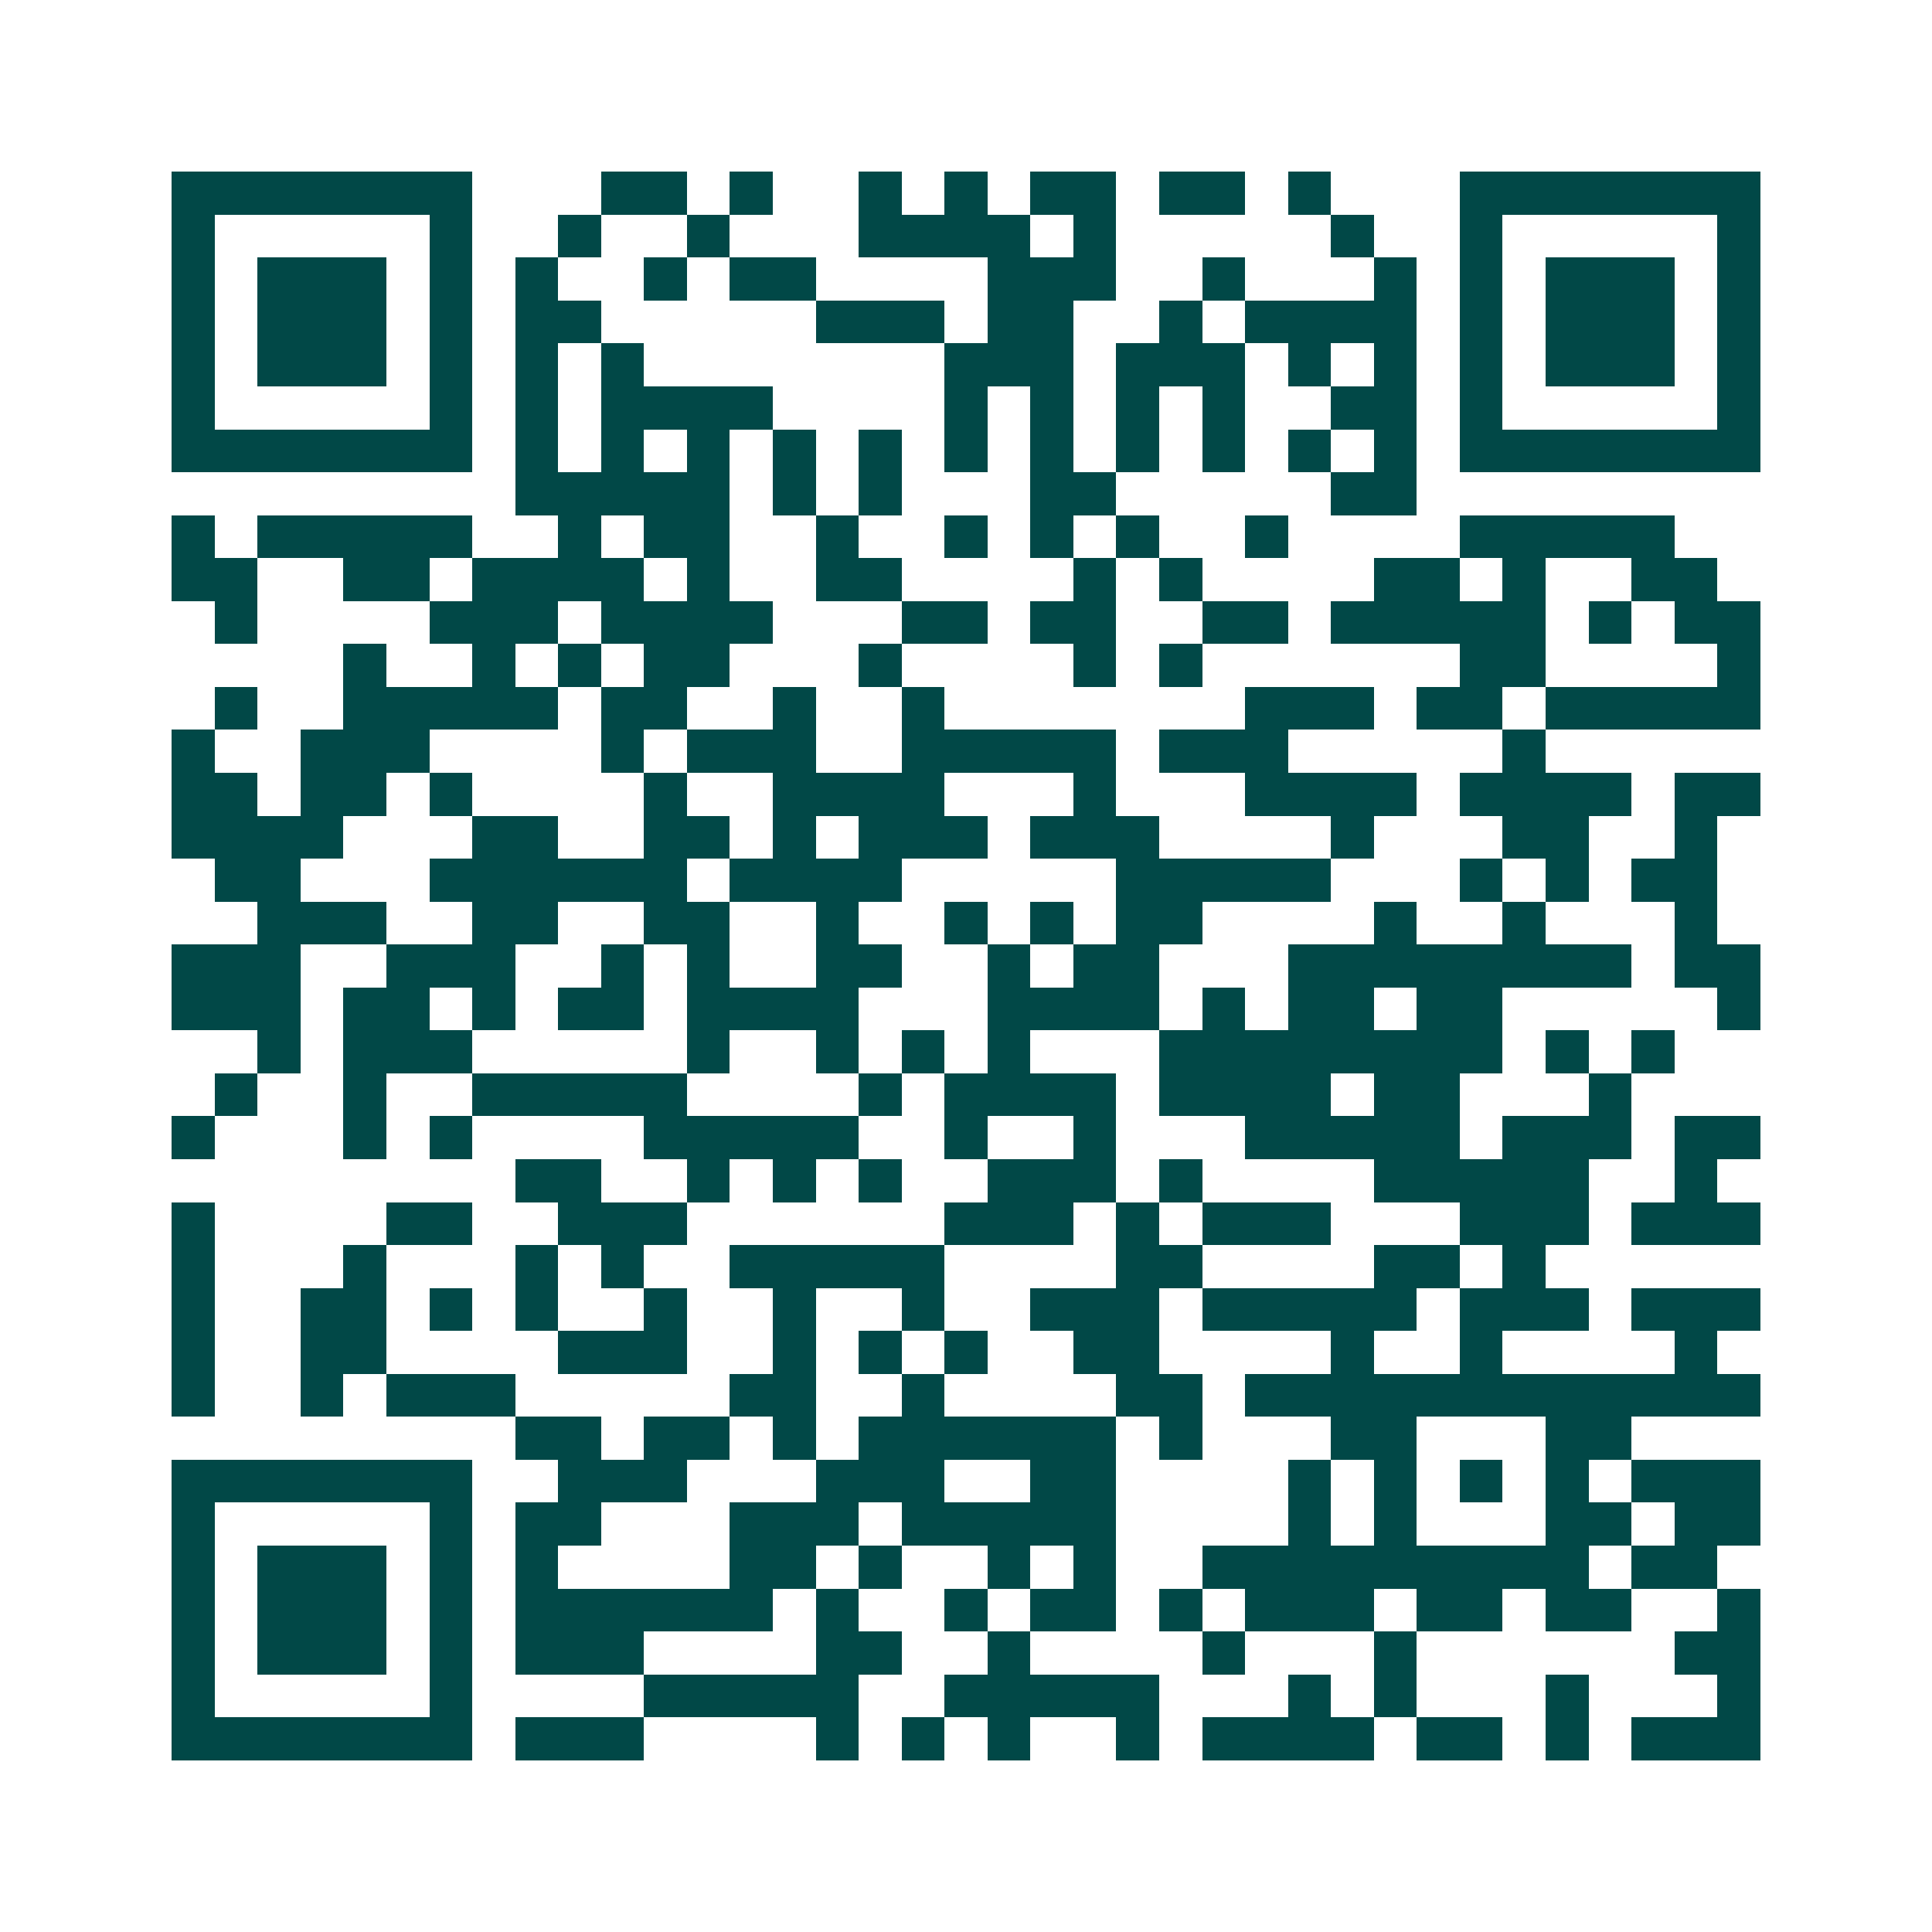 <svg xmlns="http://www.w3.org/2000/svg" width="200" height="200" viewBox="0 0 45 45" shape-rendering="crispEdges"><path fill="#ffffff" d="M0 0h45v45H0z"/><path stroke="#014847" d="M4 4.5h7m3 0h2m1 0h1m2 0h1m1 0h1m1 0h2m1 0h2m1 0h1m3 0h7M4 5.5h1m5 0h1m2 0h1m2 0h1m3 0h4m1 0h1m5 0h1m2 0h1m5 0h1M4 6.5h1m1 0h3m1 0h1m1 0h1m2 0h1m1 0h2m4 0h3m2 0h1m3 0h1m1 0h1m1 0h3m1 0h1M4 7.5h1m1 0h3m1 0h1m1 0h2m5 0h3m1 0h2m2 0h1m1 0h4m1 0h1m1 0h3m1 0h1M4 8.5h1m1 0h3m1 0h1m1 0h1m1 0h1m7 0h3m1 0h3m1 0h1m1 0h1m1 0h1m1 0h3m1 0h1M4 9.5h1m5 0h1m1 0h1m1 0h4m4 0h1m1 0h1m1 0h1m1 0h1m2 0h2m1 0h1m5 0h1M4 10.5h7m1 0h1m1 0h1m1 0h1m1 0h1m1 0h1m1 0h1m1 0h1m1 0h1m1 0h1m1 0h1m1 0h1m1 0h7M12 11.5h5m1 0h1m1 0h1m3 0h2m5 0h2M4 12.5h1m1 0h5m2 0h1m1 0h2m2 0h1m2 0h1m1 0h1m1 0h1m2 0h1m4 0h5M4 13.5h2m2 0h2m1 0h4m1 0h1m2 0h2m4 0h1m1 0h1m4 0h2m1 0h1m2 0h2M5 14.5h1m4 0h3m1 0h4m3 0h2m1 0h2m2 0h2m1 0h5m1 0h1m1 0h2M8 15.5h1m2 0h1m1 0h1m1 0h2m3 0h1m4 0h1m1 0h1m6 0h2m4 0h1M5 16.5h1m2 0h5m1 0h2m2 0h1m2 0h1m7 0h3m1 0h2m1 0h5M4 17.5h1m2 0h3m4 0h1m1 0h3m2 0h5m1 0h3m5 0h1M4 18.5h2m1 0h2m1 0h1m4 0h1m2 0h4m3 0h1m3 0h4m1 0h4m1 0h2M4 19.5h4m3 0h2m2 0h2m1 0h1m1 0h3m1 0h3m4 0h1m3 0h2m2 0h1M5 20.5h2m3 0h6m1 0h4m5 0h5m3 0h1m1 0h1m1 0h2M6 21.5h3m2 0h2m2 0h2m2 0h1m2 0h1m1 0h1m1 0h2m4 0h1m2 0h1m3 0h1M4 22.5h3m2 0h3m2 0h1m1 0h1m2 0h2m2 0h1m1 0h2m3 0h8m1 0h2M4 23.5h3m1 0h2m1 0h1m1 0h2m1 0h4m3 0h4m1 0h1m1 0h2m1 0h2m5 0h1M6 24.5h1m1 0h3m5 0h1m2 0h1m1 0h1m1 0h1m3 0h8m1 0h1m1 0h1M5 25.5h1m2 0h1m2 0h5m4 0h1m1 0h4m1 0h4m1 0h2m3 0h1M4 26.5h1m3 0h1m1 0h1m4 0h5m2 0h1m2 0h1m3 0h5m1 0h3m1 0h2M12 27.5h2m2 0h1m1 0h1m1 0h1m2 0h3m1 0h1m4 0h5m2 0h1M4 28.5h1m4 0h2m2 0h3m6 0h3m1 0h1m1 0h3m3 0h3m1 0h3M4 29.5h1m3 0h1m3 0h1m1 0h1m2 0h5m4 0h2m4 0h2m1 0h1M4 30.5h1m2 0h2m1 0h1m1 0h1m2 0h1m2 0h1m2 0h1m2 0h3m1 0h5m1 0h3m1 0h3M4 31.5h1m2 0h2m4 0h3m2 0h1m1 0h1m1 0h1m2 0h2m4 0h1m2 0h1m4 0h1M4 32.5h1m2 0h1m1 0h3m5 0h2m2 0h1m4 0h2m1 0h12M12 33.5h2m1 0h2m1 0h1m1 0h6m1 0h1m3 0h2m3 0h2M4 34.5h7m2 0h3m3 0h3m2 0h2m4 0h1m1 0h1m1 0h1m1 0h1m1 0h3M4 35.5h1m5 0h1m1 0h2m3 0h3m1 0h5m4 0h1m1 0h1m3 0h2m1 0h2M4 36.5h1m1 0h3m1 0h1m1 0h1m4 0h2m1 0h1m2 0h1m1 0h1m2 0h9m1 0h2M4 37.5h1m1 0h3m1 0h1m1 0h6m1 0h1m2 0h1m1 0h2m1 0h1m1 0h3m1 0h2m1 0h2m2 0h1M4 38.5h1m1 0h3m1 0h1m1 0h3m4 0h2m2 0h1m4 0h1m3 0h1m6 0h2M4 39.5h1m5 0h1m4 0h5m2 0h5m3 0h1m1 0h1m3 0h1m3 0h1M4 40.5h7m1 0h3m4 0h1m1 0h1m1 0h1m2 0h1m1 0h4m1 0h2m1 0h1m1 0h3"/></svg>
